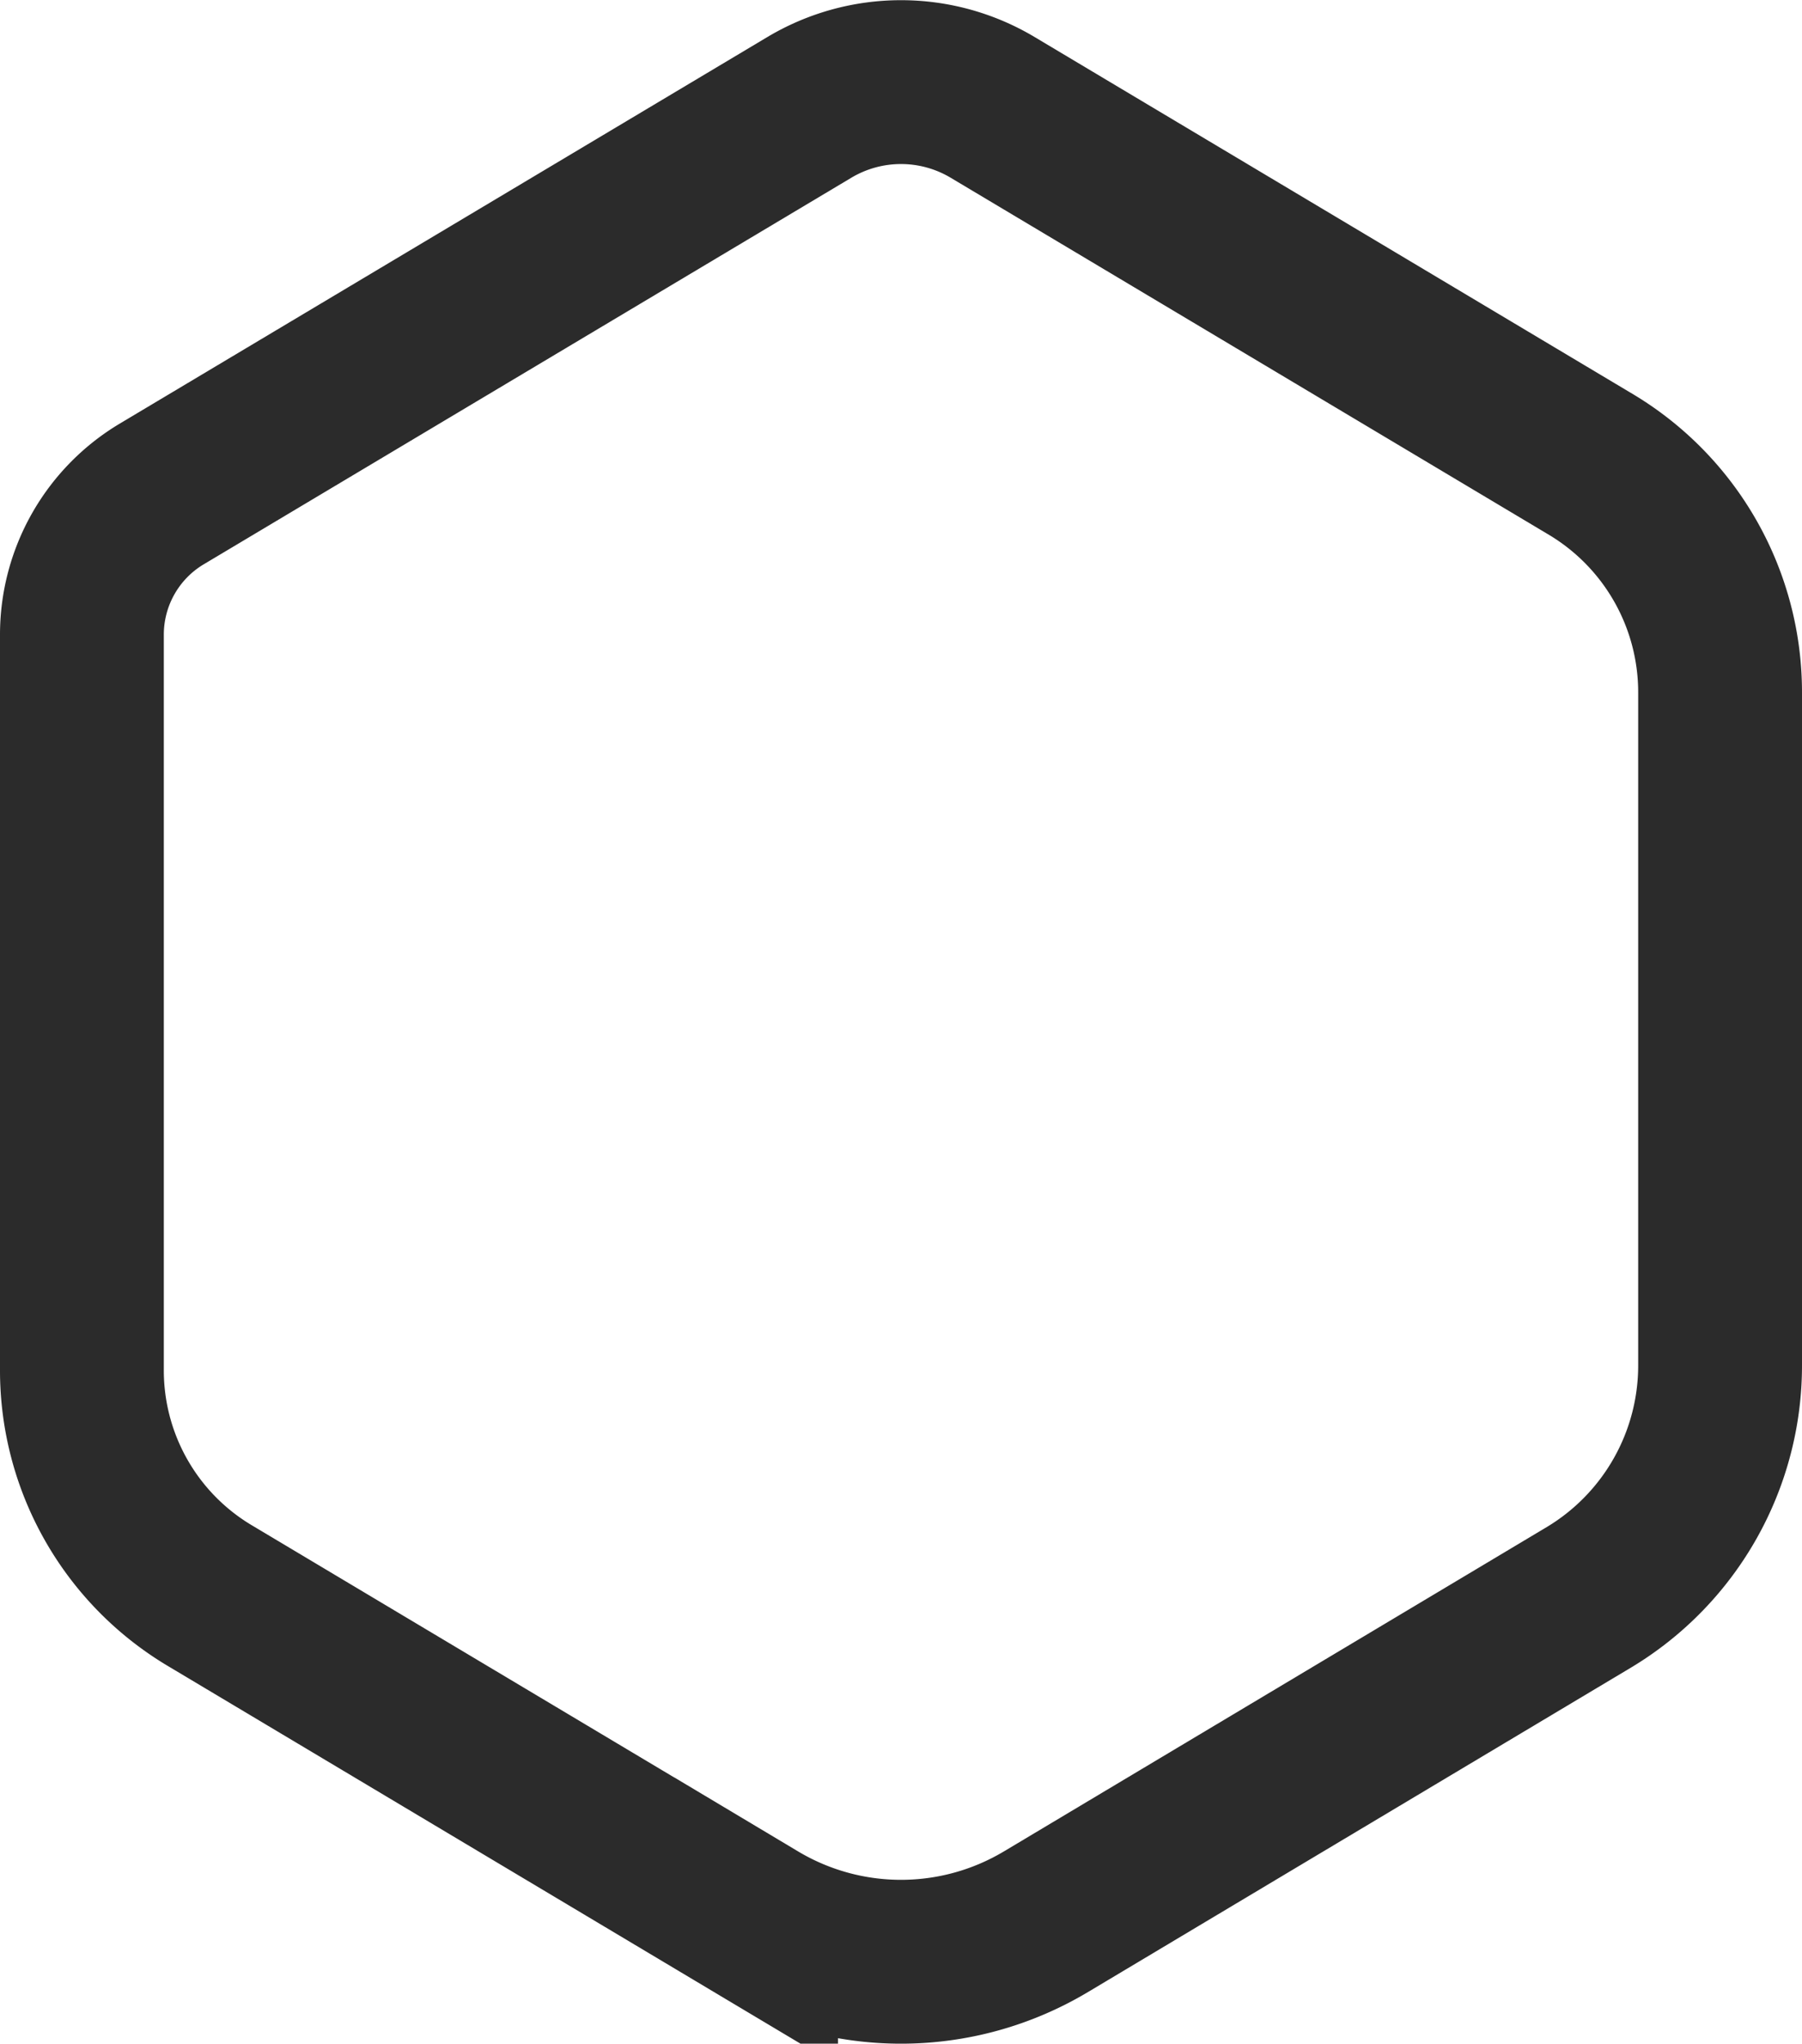 <svg xmlns="http://www.w3.org/2000/svg" xmlns:xlink="http://www.w3.org/1999/xlink" width="22" height="24.944" viewBox="0 0 22 24.944">
  <defs>
    <clipPath id="clip-path">
      <path id="Path_91" data-name="Path 91" d="M0,0H22V-24.944H0Z" fill="none"/>
    </clipPath>
  </defs>
  <g id="checkbox" transform="translate(0 24.944)">
    <g id="Group_90" data-name="Group 90" clip-path="url(#clip-path)">
      <g id="Group_89" data-name="Group 89" transform="translate(21 -8.283)">
        <path id="Path_90" data-name="Path 90" d="M0,0V-8.2a3.241,3.241,0,0,0-1.567-2.786l-7.312-4.363a2.183,2.183,0,0,0-2.242,0l-7.911,4.721A2,2,0,0,0-20-8.909V.057a3.2,3.2,0,0,0,1.546,2.748l6.685,3.99a3.449,3.449,0,0,0,3.538,0L-1.6,2.834A3.3,3.3,0,0,0,0,0Z" fill="none" stroke="#2b2b2b" stroke-width="2"/>
      </g>
    </g>
  </g>
</svg>
